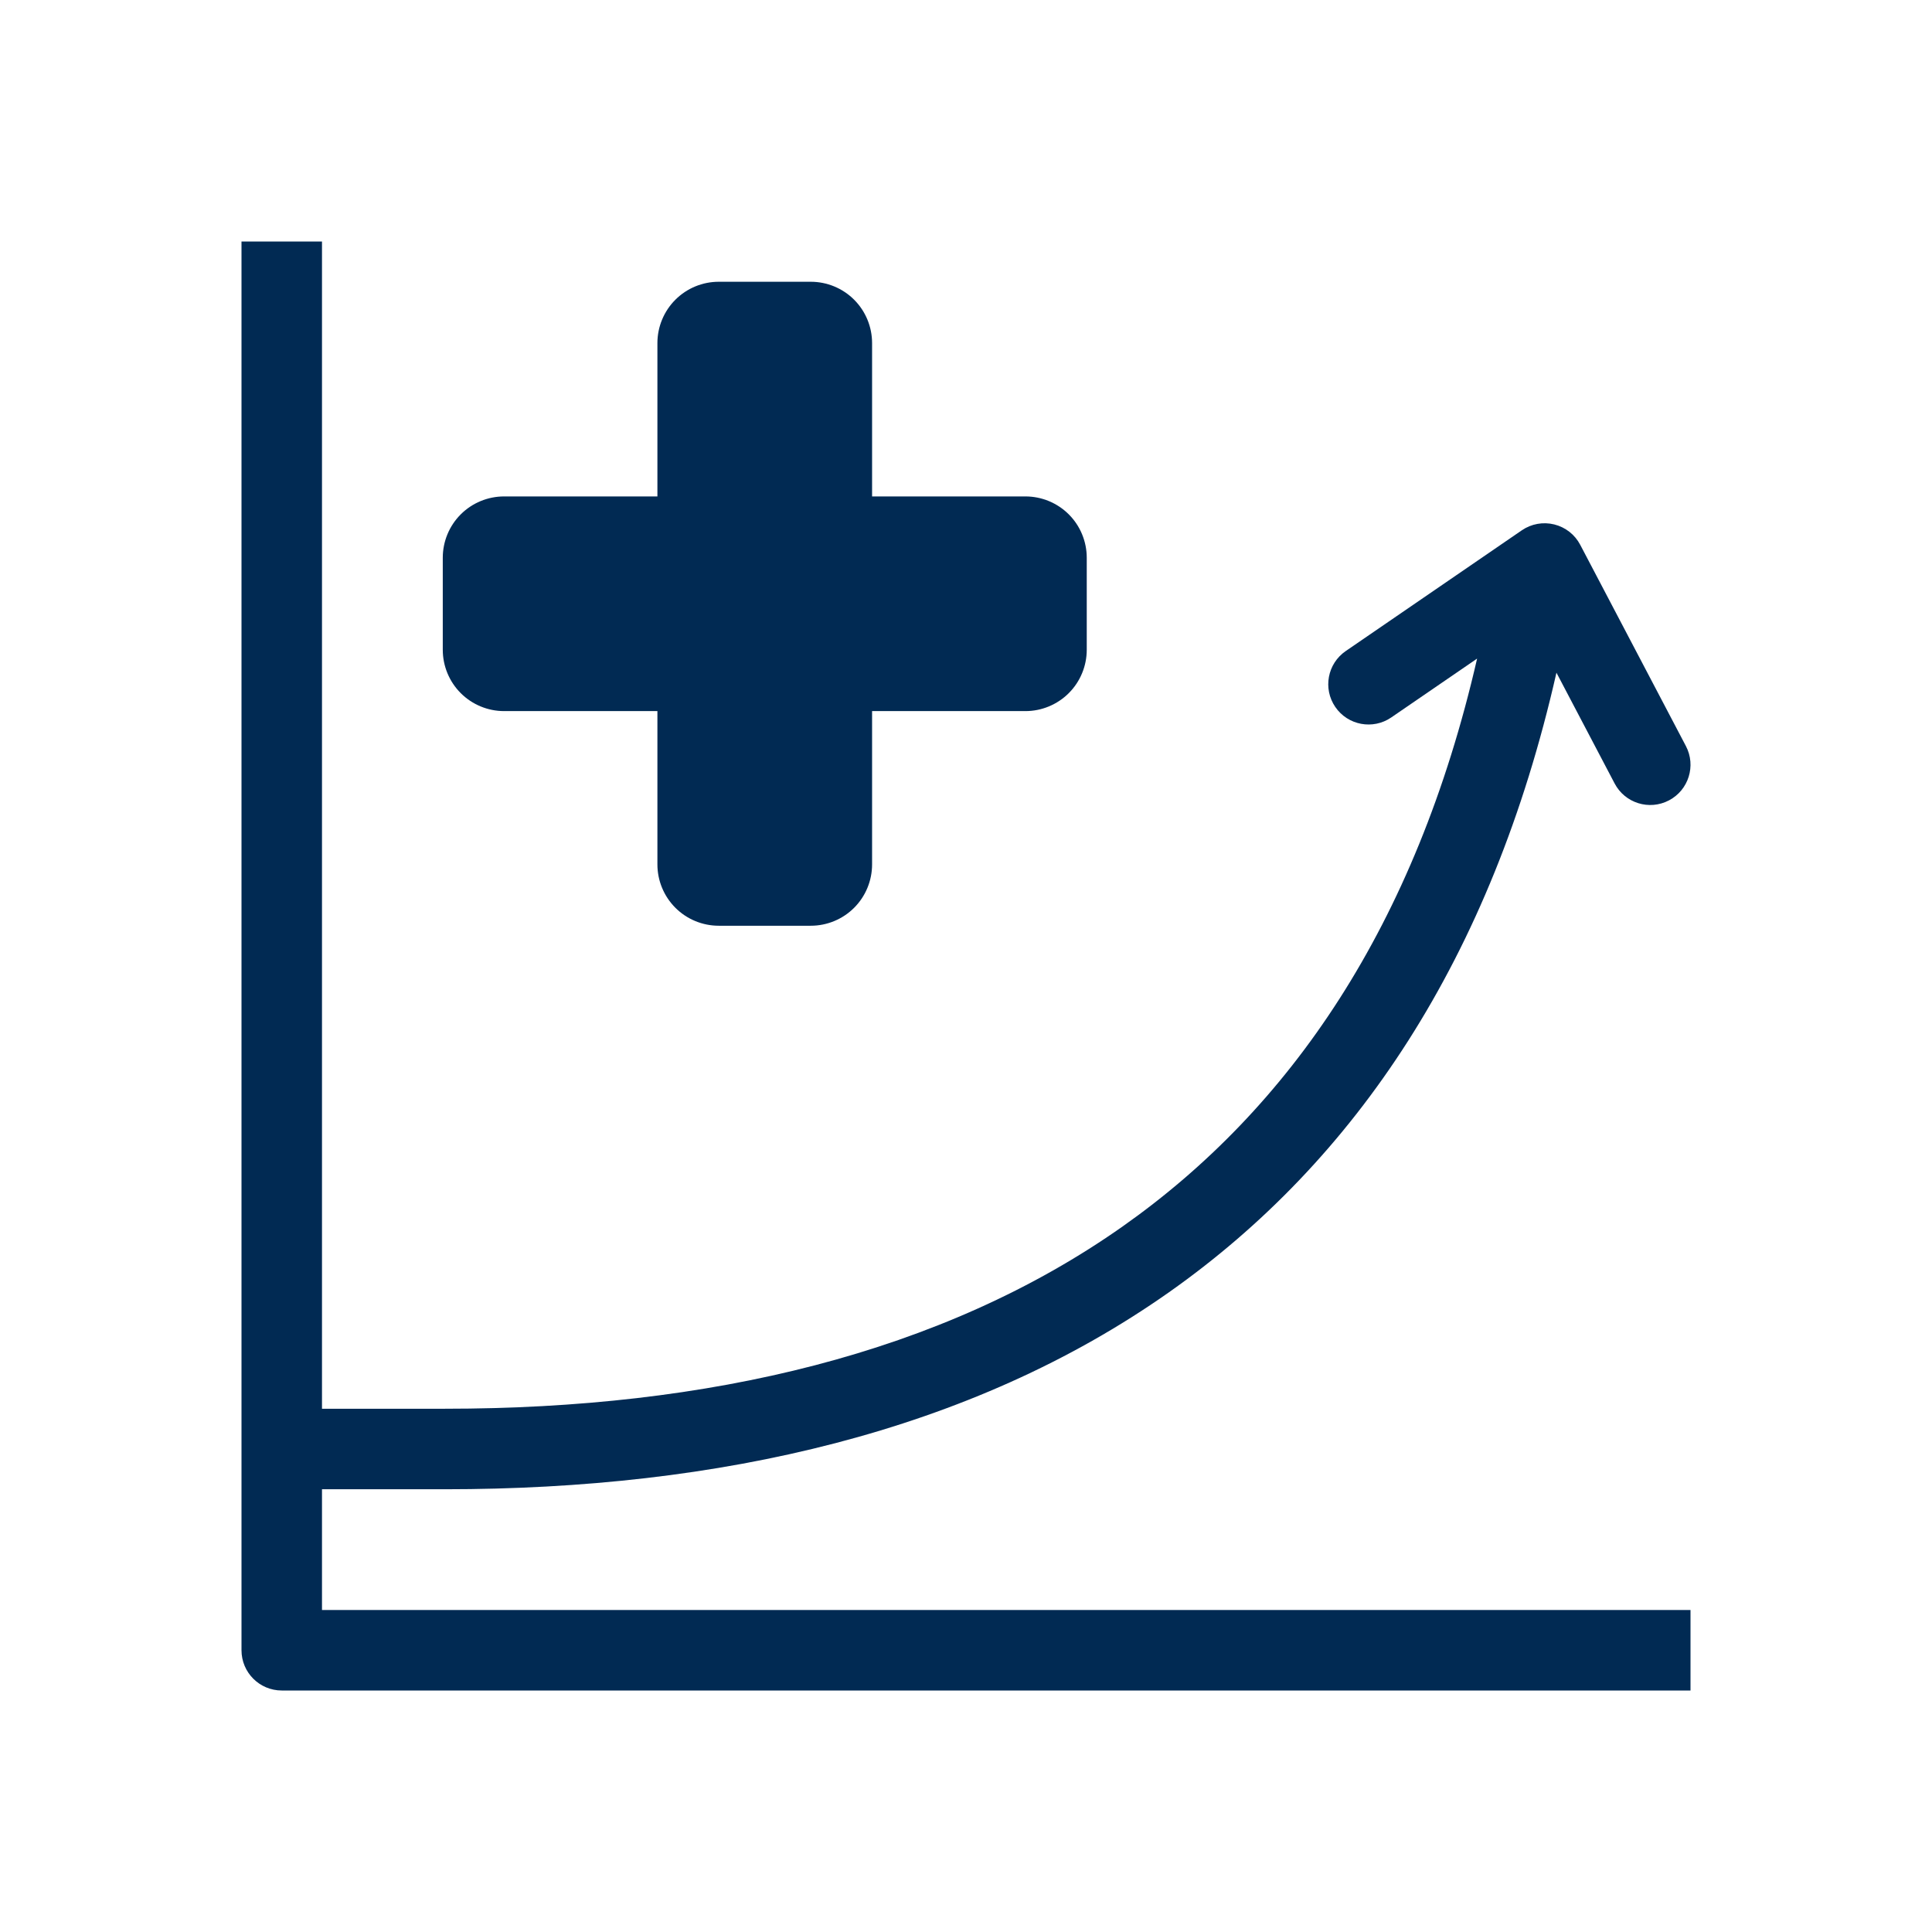 <svg width="62" height="62" viewBox="0 0 62 62" fill="none" xmlns="http://www.w3.org/2000/svg">
<path d="M36.032 39.354C30.233 43.441 22.738 45.208 14.276 45.208H10.333V7.75H7.75V52.958C7.75 53.672 8.328 54.25 9.042 54.25H54.25V51.667H10.333V47.792H14.276C23.067 47.792 31.144 45.959 37.52 41.466C43.505 37.247 47.865 30.772 49.948 21.587L51.815 25.142C52.146 25.774 52.927 26.017 53.559 25.685C54.19 25.354 54.434 24.573 54.102 23.941L50.711 17.483C50.54 17.156 50.237 16.919 49.879 16.83C49.521 16.741 49.142 16.809 48.837 17.018L43.186 20.893C42.598 21.297 42.448 22.1 42.852 22.689C43.255 23.277 44.059 23.427 44.647 23.024L47.402 21.135C45.43 29.722 41.395 35.574 36.032 39.354Z" fill="#012A53"/>
<path d="M34.875 17.899C34.875 17.377 34.668 16.876 34.299 16.507C33.93 16.138 33.429 15.931 32.907 15.931H27.986V11.01C27.986 10.488 27.779 9.987 27.41 9.618C27.041 9.249 26.54 9.042 26.018 9.042H23.066C22.544 9.042 22.043 9.249 21.674 9.618C21.305 9.987 21.097 10.488 21.097 11.01V15.931H16.177C15.655 15.931 15.154 16.138 14.785 16.507C14.416 16.876 14.209 17.377 14.209 17.899V20.851C14.209 21.373 14.416 21.874 14.785 22.243C15.154 22.612 15.655 22.82 16.177 22.82H21.097V27.74C21.097 28.262 21.305 28.763 21.674 29.132C22.043 29.501 22.544 29.708 23.066 29.708H26.018C26.54 29.708 27.041 29.501 27.41 29.132C27.779 28.763 27.986 28.262 27.986 27.74V22.82H32.907C33.429 22.82 33.93 22.612 34.299 22.243C34.668 21.874 34.875 21.373 34.875 20.851V17.899Z" fill="#012A53"/>
</svg>

